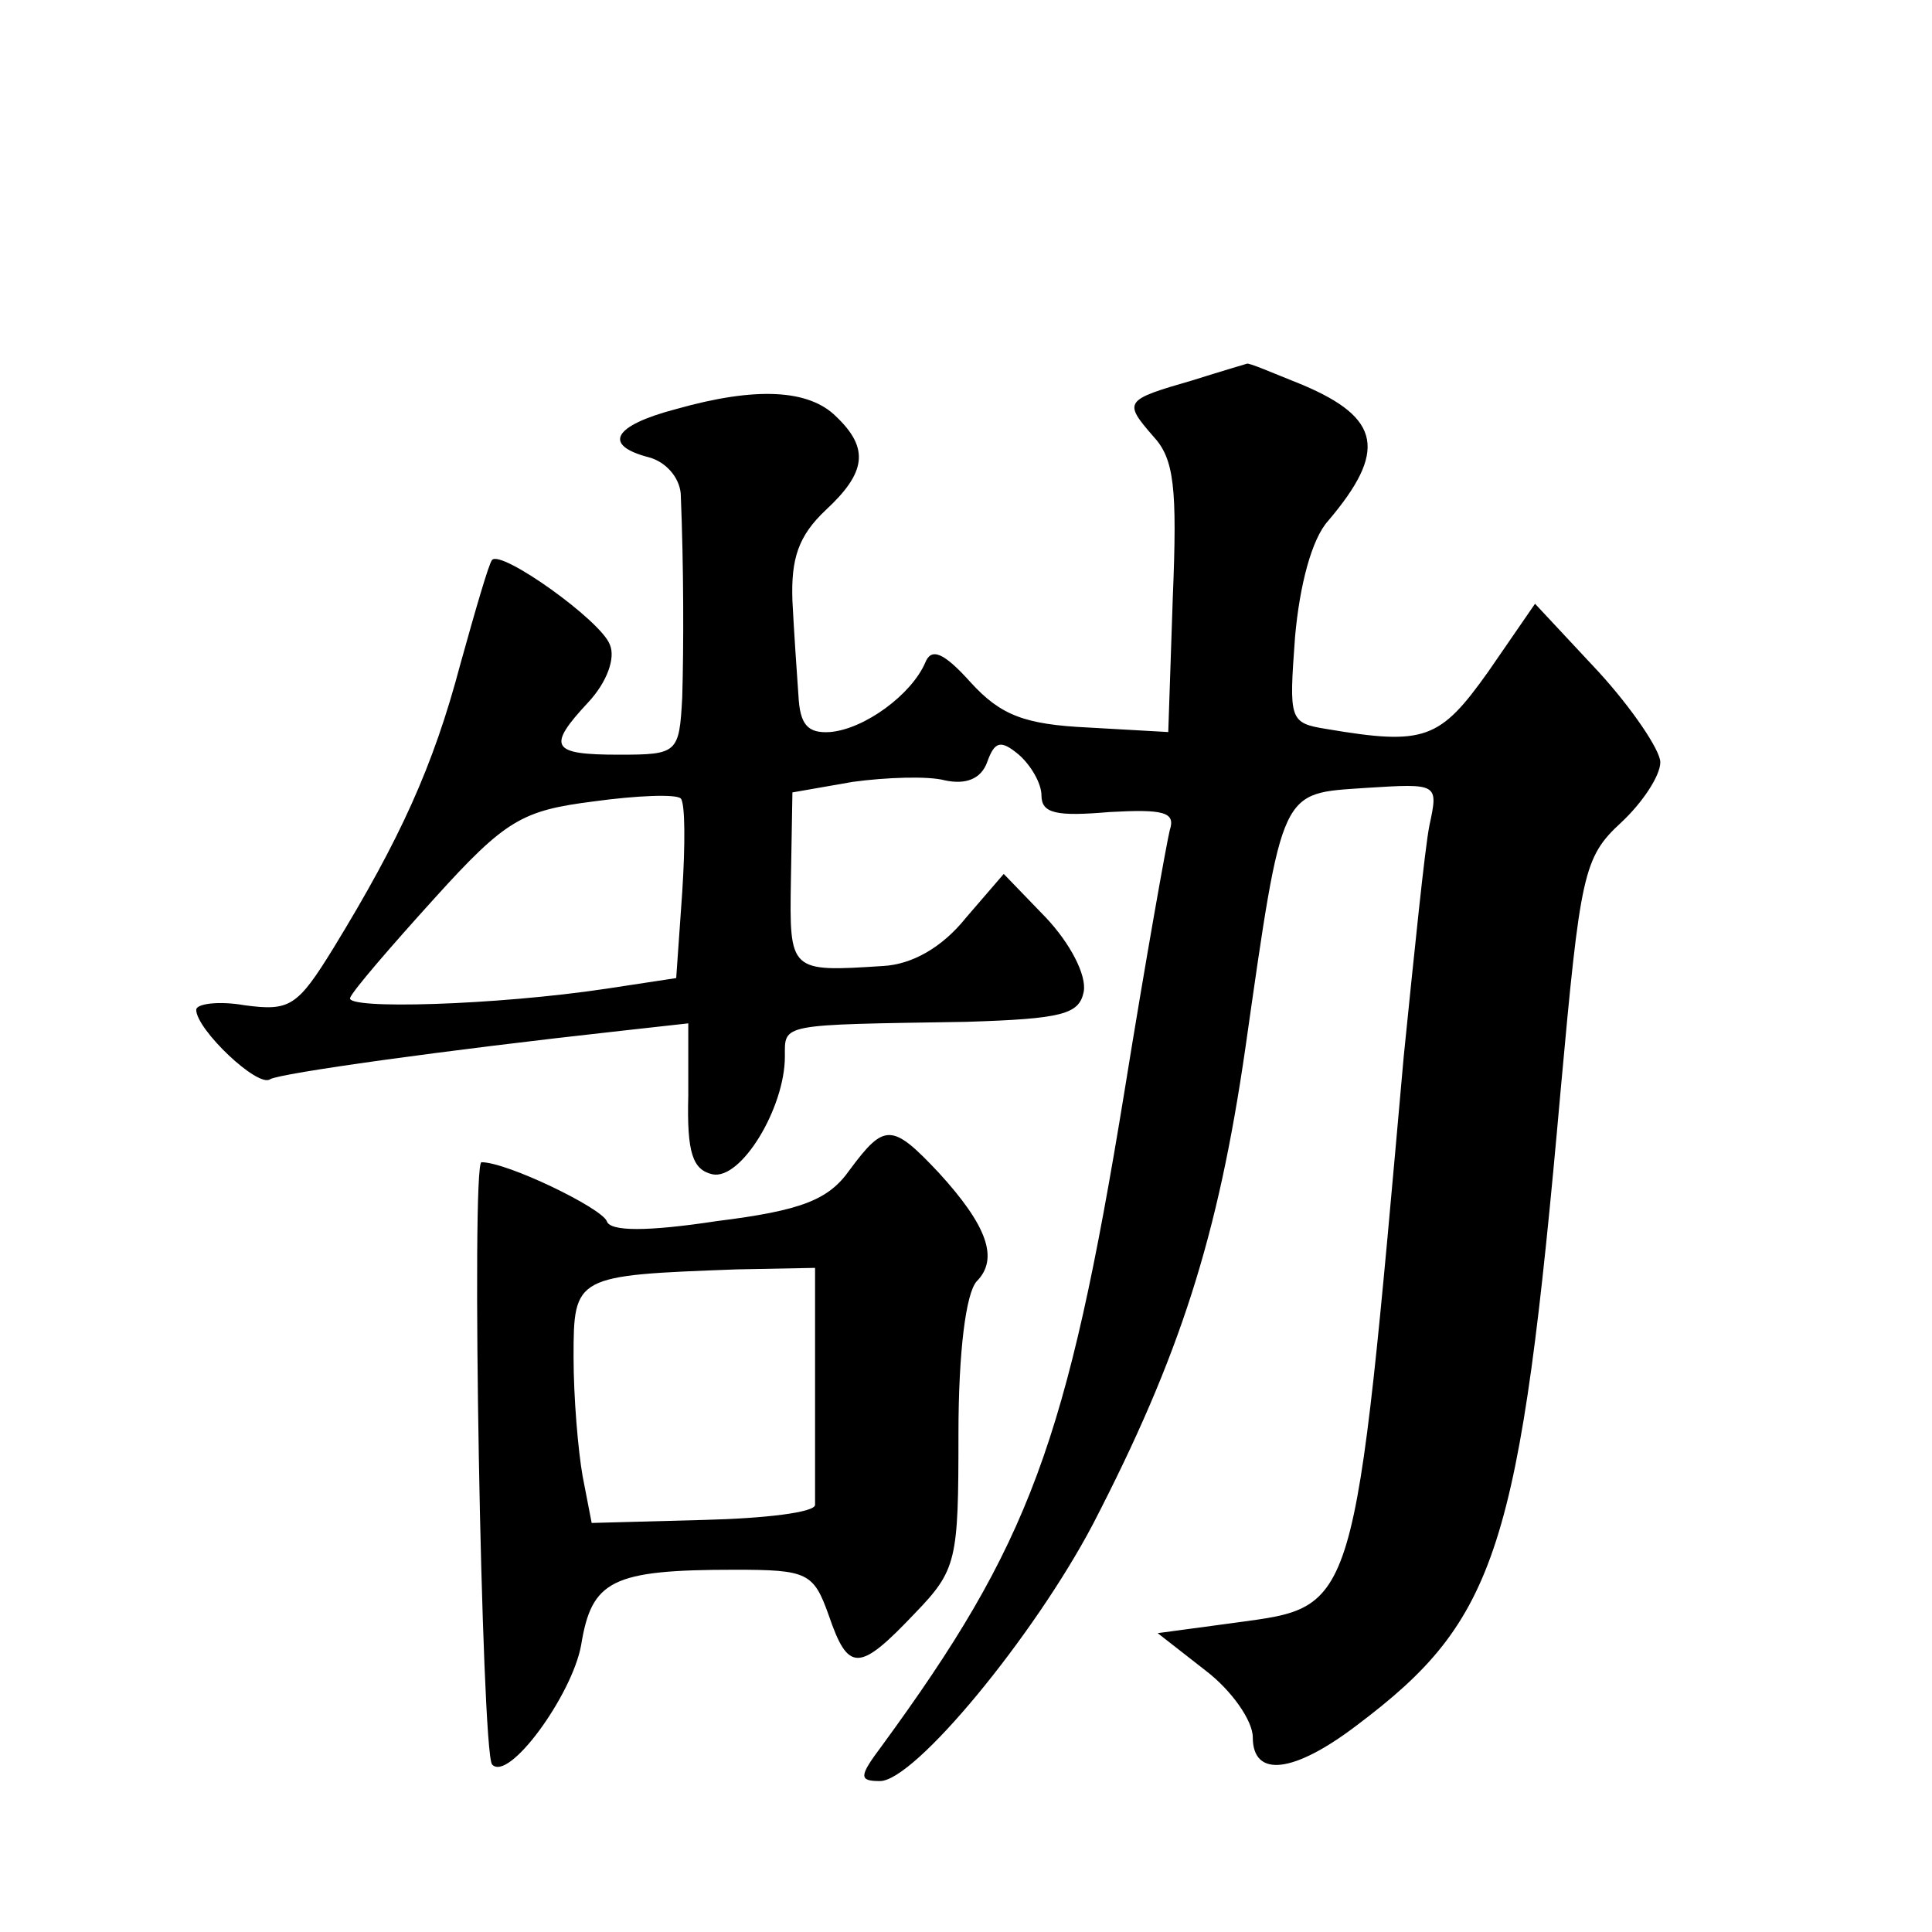 <?xml version="1.0" standalone="no"?>
<!DOCTYPE svg PUBLIC "-//W3C//DTD SVG 20010904//EN"
 "http://www.w3.org/TR/2001/REC-SVG-20010904/DTD/svg10.dtd">
<svg version="1.0" xmlns="http://www.w3.org/2000/svg"
 width="128pt" height="128pt" viewBox="0 0 128 128"
 preserveAspectRatio="xMidYMid meet">
<g transform="translate(0,128) scale(0.1,-0.1)"
fill="#0" stroke="none">
<path d="M790 1028 c-45 -13 -46 -14 -26 -37 14 -15 16 -34 13 -107 l-3 -89 -53
3 c-42 2 -58 8 -78 30 -18 20 -26 23 -30 13 -9 -21 -40 -44 -63 -46 -15 -1 -20
5 -21 24 -1 14 -3 43 -4 63 -1 28 4 43 22 60 27 25 29 41 7 62 -18 18 -53 20 -106
5 -42 -11 -49 -24 -18 -32 11 -3 20 -13 21 -24 2 -48 2 -101 1 -135 -2 -37 -3 -38
-42 -38 -45 0 -48 5 -20 35 12 13 18 29 14 38 -6 16 -72 63 -78 56 -2 -2 -11 -33
-21 -69 -18 -68 -40 -116 -84 -188 -24 -39 -29 -42 -59 -38 -17 3 -32 1 -32 -3
0 -13 41 -52 49 -46 7 4 114 19 232 32 l45 5 0 -48 c-1 -38 3 -49 16 -52 19 -4
48 44 48 78 0 22 -4 21 120 23 64 2 75 5 78 20 2 11 -9 32 -25 49 l-28 29 -25 -29
c-16 -20 -36 -31 -55 -32 -62 -4 -62 -4 -61 57 l1 58 40 7 c22 3 50 4 61 1 14 -3
24 1 28 12 5 14 9 15 21 5 8 -7 15 -19 15 -27 0 -12 10 -14 45 -11 36 2 44 0 40
-12 -2 -8 -16 -86 -30 -173 -38 -233 -63 -300 -161 -434 -15 -20 -15 -23 -1 -23
23 0 102 96 141 170 58 112 83 191 101 315 25 175 23 169 80 173 48 3 48 3 42 -25
-3 -15 -10 -84 -17 -153 -33 -371 -31 -364 -111 -375 l-52 -7 32 -25 c17 -13 31
-33 31 -44 0 -27 27 -24 69 8 93 70 108 116 135 421 13 143 15 154 40 177 14 13
26 31 26 40 0 8 -19 36 -41 60 l-42 45 -31 -45 c-32 -45 -42 -49 -107 -38 -25 4
-25 6 -21 61 3 34 11 65 22 77 39 46 35 68 -17 90 -20 8 -36 15 -37 14 0 0 -17
-5 -36 -11z m-338 -339 l-4 -57 -46 -7 c-73 -11 -174 -14 -170 -6 2 5 27 34 56
66 47 52 58 58 105 64 29 4 55 5 58 2 3 -3 3 -31 1 -62z M563 505 c-14 -20 -32
-27 -88 -34 -46 -7 -71 -7 -73 0 -4 9 -66 39 -83 39 -7 0 0 -390 7 -399 11 -12
53 46 59 79 7 43 20 50 102 50 48 0 52 -2 62 -30 13 -38 20 -38 57 1 28 29 29 35
29 119 0 55 5 93 12 101 15 15 7 37 -25 72 -31 33 -36 33 -59 2z m-23 -140 c0 -41
0 -78 0 -82 0 -5 -33 -9 -74 -10 l-74 -2 -6 31 c-3 17 -6 52 -6 79 0 54 1 54 108
58 l52 1 0 -75z"/>
</g>
</svg>
